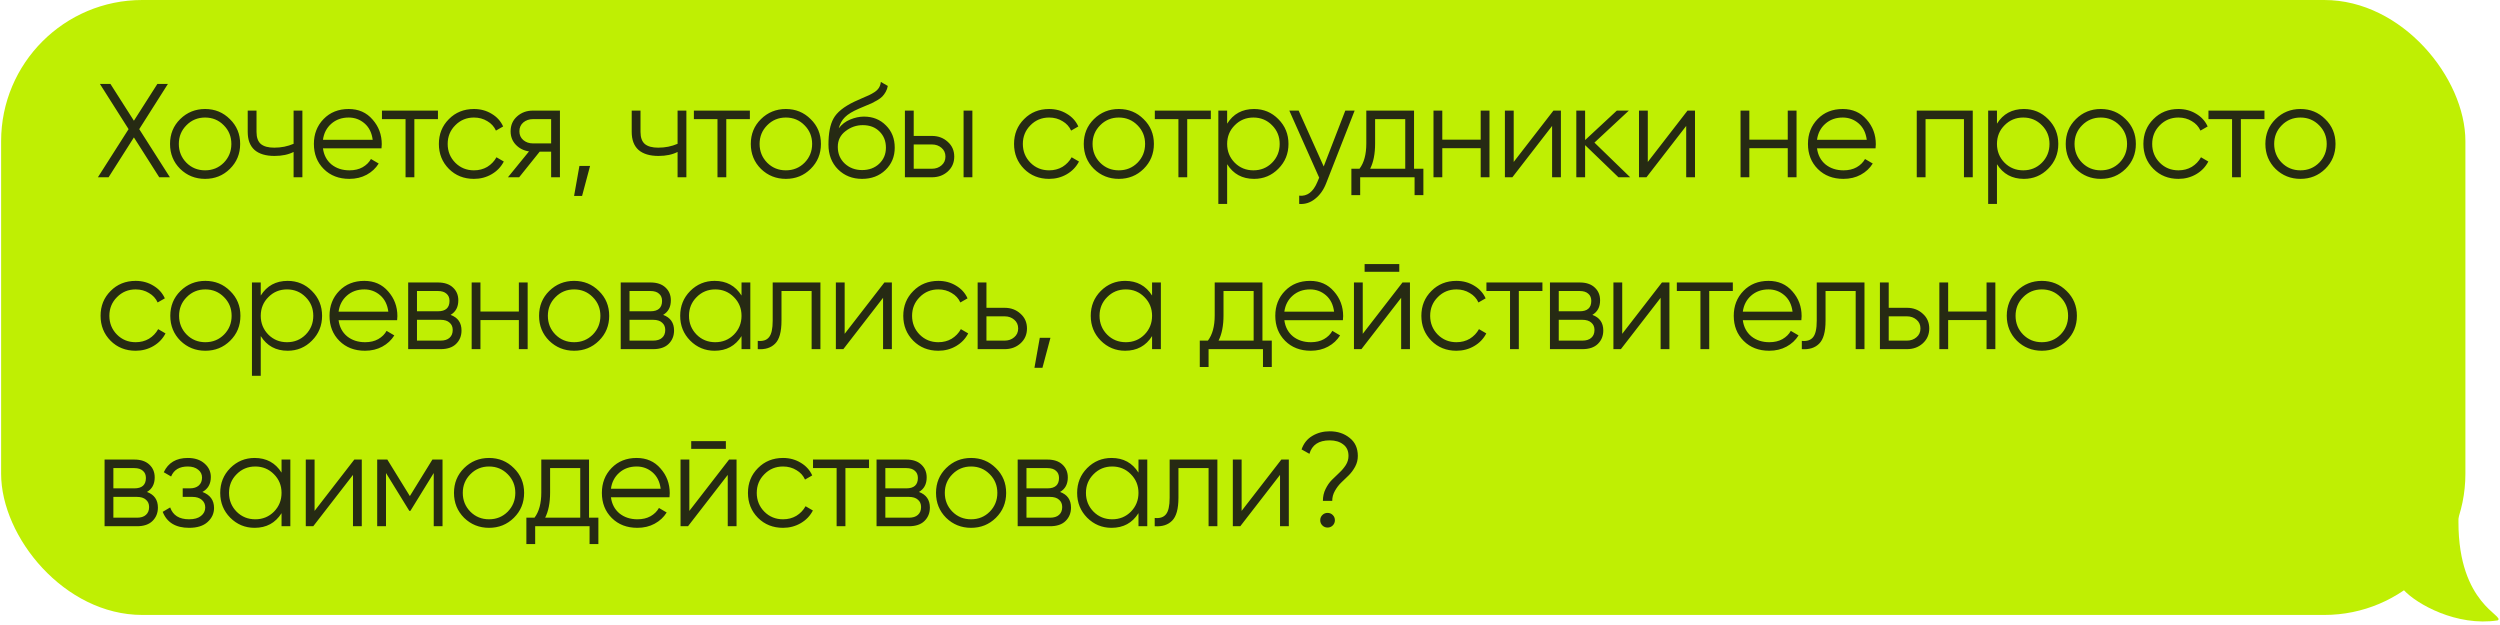<?xml version="1.0" encoding="UTF-8"?> <svg xmlns="http://www.w3.org/2000/svg" width="480" height="120" viewBox="0 0 480 120" fill="none"><rect x="0.215" width="473.142" height="118.071" rx="27.106" fill="#BFEF03"></rect><path d="M32.622 34.036H30.574L25.71 26.381L20.846 34.036H18.798L24.686 24.794L19.182 16.115H21.204L25.71 23.181L30.215 16.115H32.238L26.734 24.794L32.622 34.036ZM44.14 32.423C42.843 33.703 41.256 34.343 39.378 34.343C37.501 34.343 35.905 33.703 34.591 32.423C33.294 31.126 32.645 29.53 32.645 27.636C32.645 25.741 33.294 24.154 34.591 22.874C35.905 21.577 37.501 20.928 39.378 20.928C41.256 20.928 42.843 21.577 44.14 22.874C45.454 24.154 46.111 25.741 46.111 27.636C46.111 29.53 45.454 31.126 44.14 32.423ZM35.794 31.245C36.767 32.218 37.962 32.704 39.378 32.704C40.795 32.704 41.99 32.218 42.962 31.245C43.935 30.255 44.422 29.052 44.422 27.636C44.422 26.219 43.935 25.024 42.962 24.052C41.99 23.062 40.795 22.567 39.378 22.567C37.962 22.567 36.767 23.062 35.794 24.052C34.822 25.024 34.335 26.219 34.335 27.636C34.335 29.052 34.822 30.255 35.794 31.245ZM56.369 21.235H58.059V34.036H56.369V29.172C55.379 29.684 54.159 29.94 52.708 29.94C51.035 29.94 49.755 29.556 48.868 28.788C47.998 28.003 47.562 26.85 47.562 25.331V21.235H49.252V25.331C49.252 26.407 49.534 27.183 50.097 27.661C50.66 28.122 51.513 28.352 52.657 28.352C53.988 28.352 55.225 28.105 56.369 27.61V21.235ZM66.949 20.928C68.843 20.928 70.371 21.602 71.531 22.951C72.709 24.282 73.298 25.861 73.298 27.687C73.298 27.875 73.281 28.139 73.247 28.48H62.008C62.179 29.777 62.725 30.81 63.647 31.578C64.585 32.329 65.737 32.704 67.103 32.704C68.075 32.704 68.912 32.508 69.611 32.116C70.328 31.706 70.866 31.177 71.224 30.528L72.709 31.399C72.146 32.303 71.378 33.02 70.405 33.549C69.432 34.078 68.323 34.343 67.077 34.343C65.063 34.343 63.425 33.711 62.162 32.448C60.899 31.186 60.267 29.581 60.267 27.636C60.267 25.724 60.89 24.128 62.136 22.848C63.382 21.568 64.986 20.928 66.949 20.928ZM66.949 22.567C65.618 22.567 64.5 22.968 63.595 23.77C62.708 24.555 62.179 25.579 62.008 26.842H71.557C71.386 25.494 70.866 24.444 69.995 23.693C69.125 22.942 68.109 22.567 66.949 22.567ZM84.087 21.235V22.874H79.556V34.036H77.866V22.874H73.335V21.235H84.087ZM90.997 34.343C89.068 34.343 87.464 33.703 86.184 32.423C84.904 31.126 84.264 29.53 84.264 27.636C84.264 25.741 84.904 24.154 86.184 22.874C87.464 21.577 89.068 20.928 90.997 20.928C92.26 20.928 93.395 21.235 94.402 21.85C95.409 22.447 96.142 23.258 96.603 24.282L95.221 25.076C94.879 24.308 94.325 23.702 93.557 23.258C92.806 22.797 91.953 22.567 90.997 22.567C89.58 22.567 88.385 23.062 87.413 24.052C86.44 25.024 85.954 26.219 85.954 27.636C85.954 29.052 86.44 30.255 87.413 31.245C88.385 32.218 89.58 32.704 90.997 32.704C91.953 32.704 92.806 32.483 93.557 32.039C94.308 31.578 94.897 30.964 95.323 30.196L96.731 31.015C96.202 32.039 95.426 32.849 94.402 33.447C93.378 34.044 92.243 34.343 90.997 34.343ZM107.509 21.235V34.036H105.819V29.12H103.618L99.675 34.036H97.525L101.57 29.069C100.546 28.916 99.701 28.489 99.035 27.789C98.37 27.089 98.037 26.227 98.037 25.203C98.037 24.043 98.446 23.096 99.266 22.362C100.102 21.611 101.117 21.235 102.312 21.235H107.509ZM102.312 27.533H105.819V22.874H102.312C101.595 22.874 100.981 23.087 100.469 23.514C99.974 23.941 99.726 24.504 99.726 25.203C99.726 25.903 99.974 26.466 100.469 26.893C100.981 27.32 101.595 27.533 102.312 27.533ZM113.295 31.86L111.759 37.62H110.223L111.247 31.86H113.295ZM130.094 21.235H131.784V34.036H130.094V29.172C129.105 29.684 127.884 29.94 126.434 29.94C124.761 29.94 123.481 29.556 122.594 28.788C121.723 28.003 121.288 26.85 121.288 25.331V21.235H122.978V25.331C122.978 26.407 123.259 27.183 123.822 27.661C124.386 28.122 125.239 28.352 126.382 28.352C127.714 28.352 128.951 28.105 130.094 27.61V21.235ZM143.977 21.235V22.874H139.446V34.036H137.756V22.874H133.225V21.235H143.977ZM155.648 32.423C154.351 33.703 152.764 34.343 150.886 34.343C149.009 34.343 147.413 33.703 146.099 32.423C144.802 31.126 144.154 29.53 144.154 27.636C144.154 25.741 144.802 24.154 146.099 22.874C147.413 21.577 149.009 20.928 150.886 20.928C152.764 20.928 154.351 21.577 155.648 22.874C156.962 24.154 157.619 25.741 157.619 27.636C157.619 29.53 156.962 31.126 155.648 32.423ZM147.302 31.245C148.275 32.218 149.47 32.704 150.886 32.704C152.303 32.704 153.498 32.218 154.471 31.245C155.443 30.255 155.93 29.052 155.93 27.636C155.93 26.219 155.443 25.024 154.471 24.052C153.498 23.062 152.303 22.567 150.886 22.567C149.47 22.567 148.275 23.062 147.302 24.052C146.33 25.024 145.843 26.219 145.843 27.636C145.843 29.052 146.33 30.255 147.302 31.245ZM165.516 34.343C163.672 34.343 162.136 33.737 160.908 32.525C159.679 31.296 159.064 29.709 159.064 27.764C159.064 25.579 159.389 23.906 160.037 22.746C160.686 21.568 162 20.502 163.98 19.546C164.355 19.358 164.85 19.136 165.465 18.88C166.096 18.624 166.565 18.419 166.873 18.266C167.197 18.112 167.547 17.916 167.922 17.677C168.298 17.421 168.579 17.139 168.767 16.832C168.955 16.525 169.074 16.158 169.125 15.731L170.457 16.499C170.388 16.909 170.252 17.293 170.047 17.651C169.842 18.01 169.629 18.3 169.407 18.522C169.202 18.744 168.869 18.991 168.409 19.264C167.965 19.52 167.615 19.708 167.359 19.827C167.12 19.93 166.693 20.109 166.079 20.365C165.482 20.621 165.081 20.792 164.876 20.877C163.681 21.389 162.802 21.927 162.239 22.49C161.676 23.036 161.275 23.753 161.036 24.64C161.616 23.872 162.35 23.309 163.237 22.951C164.142 22.575 165.021 22.387 165.874 22.387C167.581 22.387 168.989 22.951 170.098 24.077C171.225 25.186 171.788 26.611 171.788 28.352C171.788 30.076 171.19 31.51 169.996 32.653C168.818 33.78 167.325 34.343 165.516 34.343ZM165.516 32.653C166.847 32.653 167.939 32.252 168.793 31.45C169.663 30.631 170.098 29.598 170.098 28.352C170.098 27.089 169.689 26.057 168.869 25.255C168.067 24.436 166.992 24.026 165.644 24.026C164.432 24.026 163.331 24.41 162.341 25.178C161.351 25.929 160.856 26.936 160.856 28.199C160.856 29.496 161.3 30.562 162.188 31.399C163.092 32.235 164.202 32.653 165.516 32.653ZM178.94 26.099C180.135 26.099 181.142 26.475 181.961 27.226C182.797 27.96 183.215 28.907 183.215 30.068C183.215 31.228 182.797 32.184 181.961 32.935C181.142 33.669 180.135 34.036 178.94 34.036H173.743V21.235H175.433V26.099H178.94ZM185.007 21.235H186.697V34.036H185.007V21.235ZM178.94 32.397C179.657 32.397 180.263 32.184 180.758 31.757C181.27 31.331 181.526 30.767 181.526 30.068C181.526 29.368 181.27 28.805 180.758 28.378C180.263 27.951 179.657 27.738 178.94 27.738H175.433V32.397H178.94ZM201.43 34.343C199.501 34.343 197.897 33.703 196.617 32.423C195.337 31.126 194.697 29.53 194.697 27.636C194.697 25.741 195.337 24.154 196.617 22.874C197.897 21.577 199.501 20.928 201.43 20.928C202.693 20.928 203.828 21.235 204.835 21.85C205.842 22.447 206.575 23.258 207.036 24.282L205.654 25.076C205.312 24.308 204.758 23.702 203.99 23.258C203.239 22.797 202.386 22.567 201.43 22.567C200.013 22.567 198.819 23.062 197.846 24.052C196.873 25.024 196.386 26.219 196.386 27.636C196.386 29.052 196.873 30.255 197.846 31.245C198.819 32.218 200.013 32.704 201.43 32.704C202.386 32.704 203.239 32.483 203.99 32.039C204.741 31.578 205.33 30.964 205.756 30.196L207.164 31.015C206.635 32.039 205.859 32.849 204.835 33.447C203.811 34.044 202.676 34.343 201.43 34.343ZM219.577 32.423C218.28 33.703 216.693 34.343 214.816 34.343C212.938 34.343 211.342 33.703 210.028 32.423C208.731 31.126 208.083 29.53 208.083 27.636C208.083 25.741 208.731 24.154 210.028 22.874C211.342 21.577 212.938 20.928 214.816 20.928C216.693 20.928 218.28 21.577 219.577 22.874C220.891 24.154 221.549 25.741 221.549 27.636C221.549 29.53 220.891 31.126 219.577 32.423ZM211.232 31.245C212.204 32.218 213.399 32.704 214.816 32.704C216.232 32.704 217.427 32.218 218.4 31.245C219.372 30.255 219.859 29.052 219.859 27.636C219.859 26.219 219.372 25.024 218.4 24.052C217.427 23.062 216.232 22.567 214.816 22.567C213.399 22.567 212.204 23.062 211.232 24.052C210.259 25.024 209.772 26.219 209.772 27.636C209.772 29.052 210.259 30.255 211.232 31.245ZM232.478 21.235V22.874H227.946V34.036H226.257V22.874H221.726V21.235H232.478ZM240.783 20.928C242.609 20.928 244.163 21.577 245.443 22.874C246.74 24.171 247.388 25.758 247.388 27.636C247.388 29.513 246.74 31.1 245.443 32.397C244.163 33.694 242.609 34.343 240.783 34.343C238.513 34.343 236.79 33.404 235.612 31.527V39.156H233.922V21.235H235.612V23.744C236.79 21.867 238.513 20.928 240.783 20.928ZM237.071 31.245C238.044 32.218 239.239 32.704 240.655 32.704C242.072 32.704 243.267 32.218 244.239 31.245C245.212 30.255 245.699 29.052 245.699 27.636C245.699 26.219 245.212 25.024 244.239 24.052C243.267 23.062 242.072 22.567 240.655 22.567C239.239 22.567 238.044 23.062 237.071 24.052C236.098 25.024 235.612 26.219 235.612 27.636C235.612 29.052 236.098 30.255 237.071 31.245ZM258.299 21.235H260.091L254.613 35.213C254.118 36.476 253.41 37.466 252.488 38.183C251.584 38.917 250.568 39.241 249.442 39.156V37.569C250.978 37.739 252.147 36.852 252.949 34.906L253.282 34.112L247.547 21.235H249.339L254.152 31.962L258.299 21.235ZM271.496 32.397H273.288V37.466H271.599V34.036H261.154V37.466H259.464V32.397H261.026C261.896 31.254 262.331 29.641 262.331 27.559V21.235H271.496V32.397ZM263.074 32.397H269.807V22.874H264.021V27.559C264.021 29.521 263.705 31.134 263.074 32.397ZM284.292 21.235H285.982V34.036H284.292V28.455H276.92V34.036H275.23V21.235H276.92V26.816H284.292V21.235ZM298.259 21.235H299.693V34.036H298.003V24.18L290.374 34.036H288.941V21.235H290.63V31.092L298.259 21.235ZM312.994 34.036H310.741L304.341 27.866V34.036H302.652V21.235H304.341V26.893L310.434 21.235H312.738L306.133 27.38L312.994 34.036ZM324.006 21.235H325.44V34.036H323.75V24.18L316.121 34.036H314.687V21.235H316.377V31.092L324.006 21.235ZM343.247 21.235H344.936V34.036H343.247V28.455H335.874V34.036H334.184V21.235H335.874V26.816H343.247V21.235ZM353.809 20.928C355.703 20.928 357.23 21.602 358.391 22.951C359.569 24.282 360.157 25.861 360.157 27.687C360.157 27.875 360.14 28.139 360.106 28.48H348.868C349.038 29.777 349.584 30.81 350.506 31.578C351.445 32.329 352.597 32.704 353.962 32.704C354.935 32.704 355.771 32.508 356.471 32.116C357.188 31.706 357.725 31.177 358.084 30.528L359.569 31.399C359.005 32.303 358.237 33.02 357.265 33.549C356.292 34.078 355.182 34.343 353.937 34.343C351.923 34.343 350.284 33.711 349.021 32.448C347.758 31.186 347.127 29.581 347.127 27.636C347.127 25.724 347.75 24.128 348.996 22.848C350.242 21.568 351.846 20.928 353.809 20.928ZM353.809 22.567C352.477 22.567 351.359 22.968 350.455 23.77C349.567 24.555 349.038 25.579 348.868 26.842H358.417C358.246 25.494 357.725 24.444 356.855 23.693C355.985 22.942 354.969 22.567 353.809 22.567ZM378.769 21.235V34.036H377.079V22.874H369.706V34.036H368.016V21.235H378.769ZM388.588 20.928C390.414 20.928 391.967 21.577 393.247 22.874C394.545 24.171 395.193 25.758 395.193 27.636C395.193 29.513 394.545 31.1 393.247 32.397C391.967 33.694 390.414 34.343 388.588 34.343C386.318 34.343 384.594 33.404 383.417 31.527V39.156H381.727V21.235H383.417V23.744C384.594 21.867 386.318 20.928 388.588 20.928ZM384.876 31.245C385.849 32.218 387.044 32.704 388.46 32.704C389.877 32.704 391.071 32.218 392.044 31.245C393.017 30.255 393.503 29.052 393.503 27.636C393.503 26.219 393.017 25.024 392.044 24.052C391.071 23.062 389.877 22.567 388.46 22.567C387.044 22.567 385.849 23.062 384.876 24.052C383.903 25.024 383.417 26.219 383.417 27.636C383.417 29.052 383.903 30.255 384.876 31.245ZM408.115 32.423C406.818 33.703 405.23 34.343 403.353 34.343C401.476 34.343 399.88 33.703 398.566 32.423C397.269 31.126 396.62 29.53 396.62 27.636C396.62 25.741 397.269 24.154 398.566 22.874C399.88 21.577 401.476 20.928 403.353 20.928C405.23 20.928 406.818 21.577 408.115 22.874C409.429 24.154 410.086 25.741 410.086 27.636C410.086 29.53 409.429 31.126 408.115 32.423ZM399.769 31.245C400.742 32.218 401.936 32.704 403.353 32.704C404.77 32.704 405.964 32.218 406.937 31.245C407.91 30.255 408.396 29.052 408.396 27.636C408.396 26.219 407.91 25.024 406.937 24.052C405.964 23.062 404.77 22.567 403.353 22.567C401.936 22.567 400.742 23.062 399.769 24.052C398.796 25.024 398.31 26.219 398.31 27.636C398.31 29.052 398.796 30.255 399.769 31.245ZM418.264 34.343C416.335 34.343 414.731 33.703 413.451 32.423C412.171 31.126 411.531 29.53 411.531 27.636C411.531 25.741 412.171 24.154 413.451 22.874C414.731 21.577 416.335 20.928 418.264 20.928C419.527 20.928 420.662 21.235 421.669 21.85C422.676 22.447 423.41 23.258 423.87 24.282L422.488 25.076C422.147 24.308 421.592 23.702 420.824 23.258C420.073 22.797 419.22 22.567 418.264 22.567C416.847 22.567 415.653 23.062 414.68 24.052C413.707 25.024 413.221 26.219 413.221 27.636C413.221 29.052 413.707 30.255 414.68 31.245C415.653 32.218 416.847 32.704 418.264 32.704C419.22 32.704 420.073 32.483 420.824 32.039C421.575 31.578 422.164 30.964 422.59 30.196L423.998 31.015C423.469 32.039 422.693 32.849 421.669 33.447C420.645 34.044 419.51 34.343 418.264 34.343ZM434.776 21.235V22.874H430.245V34.036H428.555V22.874H424.024V21.235H434.776ZM446.447 32.423C445.15 33.703 443.563 34.343 441.686 34.343C439.808 34.343 438.212 33.703 436.898 32.423C435.601 31.126 434.953 29.53 434.953 27.636C434.953 25.741 435.601 24.154 436.898 22.874C438.212 21.577 439.808 20.928 441.686 20.928C443.563 20.928 445.15 21.577 446.447 22.874C447.761 24.154 448.418 25.741 448.418 27.636C448.418 29.53 447.761 31.126 446.447 32.423ZM438.101 31.245C439.074 32.218 440.269 32.704 441.686 32.704C443.102 32.704 444.297 32.218 445.27 31.245C446.242 30.255 446.729 29.052 446.729 27.636C446.729 26.219 446.242 25.024 445.27 24.052C444.297 23.062 443.102 22.567 441.686 22.567C440.269 22.567 439.074 23.062 438.101 24.052C437.129 25.024 436.642 26.219 436.642 27.636C436.642 29.052 437.129 30.255 438.101 31.245ZM26.043 67.343C24.114 67.343 22.51 66.703 21.23 65.423C19.95 64.126 19.31 62.53 19.31 60.636C19.31 58.741 19.95 57.154 21.23 55.874C22.51 54.577 24.114 53.928 26.043 53.928C27.305 53.928 28.441 54.235 29.447 54.85C30.454 55.447 31.188 56.258 31.649 57.282L30.267 58.075C29.925 57.307 29.371 56.702 28.603 56.258C27.852 55.797 26.998 55.567 26.043 55.567C24.626 55.567 23.431 56.062 22.459 57.051C21.486 58.024 20.999 59.219 20.999 60.636C20.999 62.052 21.486 63.255 22.459 64.245C23.431 65.218 24.626 65.704 26.043 65.704C26.998 65.704 27.852 65.483 28.603 65.039C29.354 64.578 29.942 63.964 30.369 63.196L31.777 64.015C31.248 65.039 30.471 65.85 29.447 66.447C28.423 67.044 27.288 67.343 26.043 67.343ZM44.19 65.423C42.893 66.703 41.306 67.343 39.428 67.343C37.551 67.343 35.955 66.703 34.641 65.423C33.344 64.126 32.696 62.53 32.696 60.636C32.696 58.741 33.344 57.154 34.641 55.874C35.955 54.577 37.551 53.928 39.428 53.928C41.306 53.928 42.893 54.577 44.19 55.874C45.504 57.154 46.161 58.741 46.161 60.636C46.161 62.53 45.504 64.126 44.19 65.423ZM35.844 64.245C36.817 65.218 38.012 65.704 39.428 65.704C40.845 65.704 42.04 65.218 43.013 64.245C43.985 63.255 44.472 62.052 44.472 60.636C44.472 59.219 43.985 58.024 43.013 57.051C42.04 56.062 40.845 55.567 39.428 55.567C38.012 55.567 36.817 56.062 35.844 57.051C34.871 58.024 34.385 59.219 34.385 60.636C34.385 62.052 34.871 63.255 35.844 64.245ZM55.235 53.928C57.062 53.928 58.615 54.577 59.895 55.874C61.192 57.171 61.84 58.758 61.84 60.636C61.84 62.513 61.192 64.1 59.895 65.397C58.615 66.694 57.062 67.343 55.235 67.343C52.965 67.343 51.242 66.404 50.064 64.527V72.156H48.374V54.235H50.064V56.744C51.242 54.867 52.965 53.928 55.235 53.928ZM51.523 64.245C52.496 65.218 53.691 65.704 55.107 65.704C56.524 65.704 57.719 65.218 58.691 64.245C59.664 63.255 60.151 62.052 60.151 60.636C60.151 59.219 59.664 58.024 58.691 57.051C57.719 56.062 56.524 55.567 55.107 55.567C53.691 55.567 52.496 56.062 51.523 57.051C50.55 58.024 50.064 59.219 50.064 60.636C50.064 62.052 50.55 63.255 51.523 64.245ZM69.949 53.928C71.843 53.928 73.371 54.602 74.531 55.951C75.709 57.282 76.298 58.861 76.298 60.687C76.298 60.874 76.281 61.139 76.247 61.48H65.008C65.179 62.777 65.725 63.81 66.647 64.578C67.585 65.329 68.737 65.704 70.103 65.704C71.075 65.704 71.912 65.508 72.611 65.116C73.328 64.706 73.866 64.177 74.224 63.528L75.709 64.399C75.146 65.303 74.378 66.02 73.405 66.549C72.432 67.078 71.323 67.343 70.077 67.343C68.063 67.343 66.425 66.711 65.162 65.448C63.899 64.186 63.267 62.581 63.267 60.636C63.267 58.724 63.89 57.128 65.136 55.848C66.382 54.568 67.986 53.928 69.949 53.928ZM69.949 55.567C68.618 55.567 67.5 55.968 66.595 56.77C65.708 57.555 65.179 58.579 65.008 59.842H74.557C74.386 58.494 73.866 57.444 72.995 56.693C72.125 55.942 71.109 55.567 69.949 55.567ZM86.512 60.456C87.912 60.968 88.611 61.967 88.611 63.452C88.611 64.493 88.261 65.355 87.562 66.037C86.879 66.703 85.889 67.036 84.592 67.036H78.371V54.235H84.08C85.326 54.235 86.29 54.56 86.973 55.208C87.656 55.84 87.997 56.659 87.997 57.666C87.997 58.946 87.502 59.876 86.512 60.456ZM84.08 55.874H80.061V59.765H84.08C85.565 59.765 86.307 59.099 86.307 57.768C86.307 57.171 86.111 56.71 85.719 56.386C85.343 56.044 84.797 55.874 84.08 55.874ZM84.592 65.397C85.343 65.397 85.915 65.218 86.307 64.86C86.717 64.501 86.922 63.998 86.922 63.349C86.922 62.752 86.717 62.282 86.307 61.941C85.915 61.583 85.343 61.404 84.592 61.404H80.061V65.397H84.592ZM99.62 54.235H101.309V67.036H99.62V61.455H92.247V67.036H90.557V54.235H92.247V59.816H99.62V54.235ZM114.994 65.423C113.697 66.703 112.11 67.343 110.233 67.343C108.355 67.343 106.76 66.703 105.445 65.423C104.148 64.126 103.5 62.53 103.5 60.636C103.5 58.741 104.148 57.154 105.445 55.874C106.76 54.577 108.355 53.928 110.233 53.928C112.11 53.928 113.697 54.577 114.994 55.874C116.309 57.154 116.966 58.741 116.966 60.636C116.966 62.53 116.309 64.126 114.994 65.423ZM106.649 64.245C107.621 65.218 108.816 65.704 110.233 65.704C111.649 65.704 112.844 65.218 113.817 64.245C114.79 63.255 115.276 62.052 115.276 60.636C115.276 59.219 114.79 58.024 113.817 57.051C112.844 56.062 111.649 55.567 110.233 55.567C108.816 55.567 107.621 56.062 106.649 57.051C105.676 58.024 105.189 59.219 105.189 60.636C105.189 62.052 105.676 63.255 106.649 64.245ZM127.32 60.456C128.719 60.968 129.419 61.967 129.419 63.452C129.419 64.493 129.069 65.355 128.369 66.037C127.687 66.703 126.697 67.036 125.4 67.036H119.179V54.235H124.888C126.133 54.235 127.098 54.56 127.78 55.208C128.463 55.84 128.804 56.659 128.804 57.666C128.804 58.946 128.31 59.876 127.32 60.456ZM124.888 55.874H120.868V59.765H124.888C126.372 59.765 127.115 59.099 127.115 57.768C127.115 57.171 126.919 56.71 126.526 56.386C126.151 56.044 125.604 55.874 124.888 55.874ZM125.4 65.397C126.151 65.397 126.722 65.218 127.115 64.86C127.524 64.501 127.729 63.998 127.729 63.349C127.729 62.752 127.524 62.282 127.115 61.941C126.722 61.583 126.151 61.404 125.4 61.404H120.868V65.397H125.4ZM142.373 54.235H144.062V67.036H142.373V64.527C141.195 66.404 139.471 67.343 137.201 67.343C135.375 67.343 133.814 66.694 132.517 65.397C131.236 64.1 130.596 62.513 130.596 60.636C130.596 58.758 131.236 57.171 132.517 55.874C133.814 54.577 135.375 53.928 137.201 53.928C139.471 53.928 141.195 54.867 142.373 56.744V54.235ZM133.745 64.245C134.718 65.218 135.913 65.704 137.329 65.704C138.746 65.704 139.941 65.218 140.913 64.245C141.886 63.255 142.373 62.052 142.373 60.636C142.373 59.219 141.886 58.024 140.913 57.051C139.941 56.062 138.746 55.567 137.329 55.567C135.913 55.567 134.718 56.062 133.745 57.051C132.773 58.024 132.286 59.219 132.286 60.636C132.286 62.052 132.773 63.255 133.745 64.245ZM157.522 54.235V67.036H155.832V55.874H150.046V61.583C150.046 63.716 149.637 65.184 148.817 65.986C148.015 66.788 146.906 67.138 145.489 67.036V65.448C146.462 65.551 147.179 65.32 147.64 64.757C148.118 64.194 148.357 63.136 148.357 61.583V54.235H157.522ZM169.805 54.235H171.238V67.036H169.549V57.179L161.92 67.036H160.486V54.235H162.176V64.092L169.805 54.235ZM180.162 67.343C178.233 67.343 176.629 66.703 175.349 65.423C174.069 64.126 173.429 62.53 173.429 60.636C173.429 58.741 174.069 57.154 175.349 55.874C176.629 54.577 178.233 53.928 180.162 53.928C181.425 53.928 182.56 54.235 183.567 54.85C184.574 55.447 185.308 56.258 185.768 57.282L184.386 58.075C184.045 57.307 183.49 56.702 182.722 56.258C181.971 55.797 181.118 55.567 180.162 55.567C178.745 55.567 177.551 56.062 176.578 57.051C175.605 58.024 175.119 59.219 175.119 60.636C175.119 62.052 175.605 63.255 176.578 64.245C177.551 65.218 178.745 65.704 180.162 65.704C181.118 65.704 181.971 65.483 182.722 65.039C183.473 64.578 184.062 63.964 184.488 63.196L185.896 64.015C185.367 65.039 184.591 65.85 183.567 66.447C182.543 67.044 181.408 67.343 180.162 67.343ZM192.905 59.099C194.099 59.099 195.106 59.475 195.926 60.226C196.762 60.96 197.18 61.907 197.18 63.068C197.18 64.228 196.762 65.184 195.926 65.935C195.106 66.669 194.099 67.036 192.905 67.036H187.708V54.235H189.398V59.099H192.905ZM192.905 65.397C193.622 65.397 194.227 65.184 194.722 64.757C195.234 64.331 195.49 63.767 195.49 63.068C195.49 62.368 195.234 61.805 194.722 61.378C194.227 60.951 193.622 60.738 192.905 60.738H189.398V65.397H192.905ZM201.685 64.86L200.149 70.62H198.613L199.637 64.86H201.685ZM221.198 54.235H222.888V67.036H221.198V64.527C220.021 66.404 218.297 67.343 216.027 67.343C214.201 67.343 212.639 66.694 211.342 65.397C210.062 64.1 209.422 62.513 209.422 60.636C209.422 58.758 210.062 57.171 211.342 55.874C212.639 54.577 214.201 53.928 216.027 53.928C218.297 53.928 220.021 54.867 221.198 56.744V54.235ZM212.571 64.245C213.544 65.218 214.738 65.704 216.155 65.704C217.572 65.704 218.766 65.218 219.739 64.245C220.712 63.255 221.198 62.052 221.198 60.636C221.198 59.219 220.712 58.024 219.739 57.051C218.766 56.062 217.572 55.567 216.155 55.567C214.738 55.567 213.544 56.062 212.571 57.051C211.598 58.024 211.112 59.219 211.112 60.636C211.112 62.052 211.598 63.255 212.571 64.245ZM242.389 65.397H244.181V70.466H242.491V67.036H232.046V70.466H230.357V65.397H231.918C232.789 64.254 233.224 62.641 233.224 60.559V54.235H242.389V65.397ZM233.966 65.397H240.699V55.874H234.914V60.559C234.914 62.521 234.598 64.134 233.966 65.397ZM251.536 53.928C253.431 53.928 254.958 54.602 256.119 55.951C257.296 57.282 257.885 58.861 257.885 60.687C257.885 60.874 257.868 61.139 257.834 61.48H246.595C246.766 62.777 247.312 63.81 248.234 64.578C249.172 65.329 250.325 65.704 251.69 65.704C252.663 65.704 253.499 65.508 254.199 65.116C254.916 64.706 255.453 64.177 255.812 63.528L257.296 64.399C256.733 65.303 255.965 66.02 254.992 66.549C254.02 67.078 252.91 67.343 251.664 67.343C249.65 67.343 248.012 66.711 246.749 65.448C245.486 64.186 244.855 62.581 244.855 60.636C244.855 58.724 245.477 57.128 246.723 55.848C247.969 54.568 249.574 53.928 251.536 53.928ZM251.536 55.567C250.205 55.567 249.087 55.968 248.183 56.77C247.295 57.555 246.766 58.579 246.595 59.842H256.144C255.974 58.494 255.453 57.444 254.583 56.693C253.712 55.942 252.697 55.567 251.536 55.567ZM262.006 52.187V50.703H268.663V52.187H262.006ZM269.277 54.235H270.711V67.036H269.021V57.179L261.392 67.036H259.958V54.235H261.648V64.092L269.277 54.235ZM279.634 67.343C277.706 67.343 276.101 66.703 274.821 65.423C273.541 64.126 272.901 62.53 272.901 60.636C272.901 58.741 273.541 57.154 274.821 55.874C276.101 54.577 277.706 53.928 279.634 53.928C280.897 53.928 282.032 54.235 283.039 54.85C284.046 55.447 284.78 56.258 285.241 57.282L283.858 58.075C283.517 57.307 282.962 56.702 282.194 56.258C281.443 55.797 280.59 55.567 279.634 55.567C278.218 55.567 277.023 56.062 276.05 57.051C275.077 58.024 274.591 59.219 274.591 60.636C274.591 62.052 275.077 63.255 276.05 64.245C277.023 65.218 278.218 65.704 279.634 65.704C280.59 65.704 281.443 65.483 282.194 65.039C282.945 64.578 283.534 63.964 283.961 63.196L285.369 64.015C284.84 65.039 284.063 65.85 283.039 66.447C282.015 67.044 280.88 67.343 279.634 67.343ZM296.146 54.235V55.874H291.615V67.036H289.925V55.874H285.394V54.235H296.146ZM305.732 60.456C307.131 60.968 307.831 61.967 307.831 63.452C307.831 64.493 307.481 65.355 306.781 66.037C306.099 66.703 305.109 67.036 303.812 67.036H297.591V54.235H303.3C304.546 54.235 305.51 54.56 306.193 55.208C306.875 55.84 307.217 56.659 307.217 57.666C307.217 58.946 306.722 59.876 305.732 60.456ZM303.3 55.874H299.281V59.765H303.3C304.785 59.765 305.527 59.099 305.527 57.768C305.527 57.171 305.331 56.71 304.938 56.386C304.563 56.044 304.017 55.874 303.3 55.874ZM303.812 65.397C304.563 65.397 305.134 65.218 305.527 64.86C305.937 64.501 306.141 63.998 306.141 63.349C306.141 62.752 305.937 62.282 305.527 61.941C305.134 61.583 304.563 61.404 303.812 61.404H299.281V65.397H303.812ZM319.095 54.235H320.529V67.036H318.839V57.179L311.21 67.036H309.777V54.235H311.466V64.092L319.095 54.235ZM332.704 54.235V55.874H328.172V67.036H326.483V55.874H321.952V54.235H332.704ZM339.562 53.928C341.456 53.928 342.984 54.602 344.145 55.951C345.322 57.282 345.911 58.861 345.911 60.687C345.911 60.874 345.894 61.139 345.86 61.48H334.621C334.792 62.777 335.338 63.81 336.26 64.578C337.198 65.329 338.35 65.704 339.716 65.704C340.688 65.704 341.525 65.508 342.225 65.116C342.941 64.706 343.479 64.177 343.837 63.528L345.322 64.399C344.759 65.303 343.991 66.02 343.018 66.549C342.045 67.078 340.936 67.343 339.69 67.343C337.676 67.343 336.038 66.711 334.775 65.448C333.512 64.186 332.88 62.581 332.88 60.636C332.88 58.724 333.503 57.128 334.749 55.848C335.995 54.568 337.599 53.928 339.562 53.928ZM339.562 55.567C338.231 55.567 337.113 55.968 336.208 56.77C335.321 57.555 334.792 58.579 334.621 59.842H344.17C343.999 58.494 343.479 57.444 342.609 56.693C341.738 55.942 340.723 55.567 339.562 55.567ZM357.98 54.235V67.036H356.291V55.874H350.505V61.583C350.505 63.716 350.095 65.184 349.276 65.986C348.474 66.788 347.365 67.138 345.948 67.036V65.448C346.921 65.551 347.638 65.32 348.099 64.757C348.576 64.194 348.815 63.136 348.815 61.583V54.235H357.98ZM366.142 59.099C367.337 59.099 368.344 59.475 369.163 60.226C369.999 60.96 370.417 61.907 370.417 63.068C370.417 64.228 369.999 65.184 369.163 65.935C368.344 66.669 367.337 67.036 366.142 67.036H360.945V54.235H362.635V59.099H366.142ZM366.142 65.397C366.859 65.397 367.465 65.184 367.96 64.757C368.472 64.331 368.728 63.767 368.728 63.068C368.728 62.368 368.472 61.805 367.96 61.378C367.465 60.951 366.859 60.738 366.142 60.738H362.635V65.397H366.142ZM381.418 54.235H383.108V67.036H381.418V61.455H374.046V67.036H372.356V54.235H374.046V59.816H381.418V54.235ZM396.793 65.423C395.496 66.703 393.909 67.343 392.032 67.343C390.154 67.343 388.558 66.703 387.244 65.423C385.947 64.126 385.299 62.53 385.299 60.636C385.299 58.741 385.947 57.154 387.244 55.874C388.558 54.577 390.154 53.928 392.032 53.928C393.909 53.928 395.496 54.577 396.793 55.874C398.107 57.154 398.765 58.741 398.765 60.636C398.765 62.53 398.107 64.126 396.793 65.423ZM388.448 64.245C389.42 65.218 390.615 65.704 392.032 65.704C393.448 65.704 394.643 65.218 395.616 64.245C396.589 63.255 397.075 62.052 397.075 60.636C397.075 59.219 396.589 58.024 395.616 57.051C394.643 56.062 393.448 55.567 392.032 55.567C390.615 55.567 389.42 56.062 388.448 57.051C387.475 58.024 386.988 59.219 386.988 60.636C386.988 62.052 387.475 63.255 388.448 64.245ZM28.219 94.456C29.618 94.968 30.318 95.967 30.318 97.452C30.318 98.493 29.968 99.355 29.268 100.037C28.586 100.703 27.596 101.036 26.299 101.036H20.078V88.235H25.787C27.032 88.235 27.997 88.56 28.679 89.208C29.362 89.84 29.703 90.659 29.703 91.666C29.703 92.946 29.209 93.876 28.219 94.456ZM25.787 89.874H21.767V93.765H25.787C27.271 93.765 28.014 93.1 28.014 91.768C28.014 91.171 27.818 90.71 27.425 90.386C27.049 90.044 26.503 89.874 25.787 89.874ZM26.299 99.397C27.049 99.397 27.621 99.218 28.014 98.86C28.423 98.501 28.628 97.998 28.628 97.349C28.628 96.752 28.423 96.282 28.014 95.941C27.621 95.583 27.049 95.403 26.299 95.403H21.767V99.397H26.299ZM38.868 94.456C40.353 95.019 41.096 96.044 41.096 97.528C41.096 98.587 40.678 99.491 39.841 100.242C39.022 100.976 37.844 101.343 36.308 101.343C33.731 101.343 32.042 100.319 31.239 98.271L32.673 97.426C33.202 98.945 34.414 99.704 36.308 99.704C37.298 99.704 38.058 99.491 38.587 99.064C39.133 98.638 39.406 98.092 39.406 97.426C39.406 96.829 39.184 96.342 38.74 95.967C38.297 95.591 37.699 95.403 36.948 95.403H35.08V93.765H36.436C37.17 93.765 37.742 93.586 38.152 93.228C38.578 92.852 38.792 92.34 38.792 91.692C38.792 91.077 38.544 90.574 38.049 90.181C37.554 89.771 36.889 89.567 36.052 89.567C34.448 89.567 33.381 90.207 32.852 91.487L31.444 90.668C32.298 88.841 33.834 87.928 36.052 87.928C37.401 87.928 38.476 88.287 39.278 89.003C40.08 89.703 40.481 90.565 40.481 91.589C40.481 92.903 39.944 93.859 38.868 94.456ZM54.057 88.235H55.747V101.036H54.057V98.527C52.88 100.404 51.156 101.343 48.886 101.343C47.06 101.343 45.498 100.694 44.201 99.397C42.921 98.1 42.281 96.513 42.281 94.635C42.281 92.758 42.921 91.171 44.201 89.874C45.498 88.577 47.06 87.928 48.886 87.928C51.156 87.928 52.88 88.867 54.057 90.744V88.235ZM45.43 98.245C46.403 99.218 47.598 99.704 49.014 99.704C50.431 99.704 51.625 99.218 52.598 98.245C53.571 97.255 54.057 96.052 54.057 94.635C54.057 93.219 53.571 92.024 52.598 91.052C51.625 90.062 50.431 89.567 49.014 89.567C47.598 89.567 46.403 90.062 45.43 91.052C44.457 92.024 43.971 93.219 43.971 94.635C43.971 96.052 44.457 97.255 45.43 98.245ZM68.029 88.235H69.462V101.036H67.773V91.18L60.144 101.036H58.71V88.235H60.4V98.092L68.029 88.235ZM84.965 88.235V101.036H83.276V90.821L78.796 98.092H78.591L74.111 90.821V101.036H72.421V88.235H74.367L78.693 95.25L83.02 88.235H84.965ZM98.659 99.423C97.361 100.703 95.774 101.343 93.897 101.343C92.019 101.343 90.424 100.703 89.109 99.423C87.812 98.126 87.164 96.53 87.164 94.635C87.164 92.741 87.812 91.154 89.109 89.874C90.424 88.577 92.019 87.928 93.897 87.928C95.774 87.928 97.361 88.577 98.659 89.874C99.973 91.154 100.63 92.741 100.63 94.635C100.63 96.53 99.973 98.126 98.659 99.423ZM90.313 98.245C91.286 99.218 92.48 99.704 93.897 99.704C95.313 99.704 96.508 99.218 97.481 98.245C98.454 97.255 98.94 96.052 98.94 94.635C98.94 93.219 98.454 92.024 97.481 91.052C96.508 90.062 95.313 89.567 93.897 89.567C92.48 89.567 91.286 90.062 90.313 91.052C89.34 92.024 88.853 93.219 88.853 94.635C88.853 96.052 89.34 97.255 90.313 98.245ZM113.095 99.397H114.887V104.466H113.197V101.036H102.752V104.466H101.063V99.397H102.624C103.495 98.254 103.93 96.641 103.93 94.559V88.235H113.095V99.397ZM104.672 99.397H111.405V89.874H105.62V94.559C105.62 96.521 105.304 98.134 104.672 99.397ZM122.242 87.928C124.137 87.928 125.664 88.602 126.825 89.951C128.002 91.282 128.591 92.861 128.591 94.687C128.591 94.874 128.574 95.139 128.54 95.48H117.301C117.472 96.777 118.018 97.81 118.94 98.578C119.879 99.329 121.031 99.704 122.396 99.704C123.369 99.704 124.205 99.508 124.905 99.116C125.622 98.706 126.159 98.177 126.518 97.528L128.002 98.399C127.439 99.303 126.671 100.02 125.698 100.549C124.726 101.078 123.616 101.343 122.37 101.343C120.356 101.343 118.718 100.711 117.455 99.448C116.192 98.186 115.561 96.581 115.561 94.635C115.561 92.724 116.184 91.128 117.429 89.848C118.675 88.568 120.28 87.928 122.242 87.928ZM122.242 89.567C120.911 89.567 119.793 89.968 118.889 90.77C118.001 91.555 117.472 92.579 117.301 93.842H126.85C126.68 92.494 126.159 91.444 125.289 90.693C124.418 89.942 123.403 89.567 122.242 89.567ZM132.713 86.187V84.703H139.369V86.187H132.713ZM139.983 88.235H141.417V101.036H139.727V91.18L132.098 101.036H130.664V88.235H132.354V98.092L139.983 88.235ZM150.34 101.343C148.412 101.343 146.807 100.703 145.527 99.423C144.247 98.126 143.607 96.53 143.607 94.635C143.607 92.741 144.247 91.154 145.527 89.874C146.807 88.577 148.412 87.928 150.34 87.928C151.603 87.928 152.738 88.235 153.745 88.85C154.752 89.447 155.486 90.258 155.947 91.282L154.564 92.076C154.223 91.308 153.668 90.702 152.9 90.258C152.149 89.797 151.296 89.567 150.34 89.567C148.924 89.567 147.729 90.062 146.756 91.052C145.783 92.024 145.297 93.219 145.297 94.635C145.297 96.052 145.783 97.255 146.756 98.245C147.729 99.218 148.924 99.704 150.34 99.704C151.296 99.704 152.149 99.483 152.9 99.039C153.651 98.578 154.24 97.964 154.667 97.196L156.075 98.015C155.546 99.039 154.769 99.85 153.745 100.447C152.721 101.044 151.586 101.343 150.34 101.343ZM166.852 88.235V89.874H162.321V101.036H160.631V89.874H156.1V88.235H166.852ZM176.438 94.456C177.837 94.968 178.537 95.967 178.537 97.452C178.537 98.493 178.187 99.355 177.488 100.037C176.805 100.703 175.815 101.036 174.518 101.036H168.297V88.235H174.006C175.252 88.235 176.216 88.56 176.899 89.208C177.581 89.84 177.923 90.659 177.923 91.666C177.923 92.946 177.428 93.876 176.438 94.456ZM174.006 89.874H169.987V93.765H174.006C175.491 93.765 176.233 93.1 176.233 91.768C176.233 91.171 176.037 90.71 175.644 90.386C175.269 90.044 174.723 89.874 174.006 89.874ZM174.518 99.397C175.269 99.397 175.841 99.218 176.233 98.86C176.643 98.501 176.848 97.998 176.848 97.349C176.848 96.752 176.643 96.282 176.233 95.941C175.841 95.583 175.269 95.403 174.518 95.403H169.987V99.397H174.518ZM191.209 99.423C189.912 100.703 188.325 101.343 186.448 101.343C184.57 101.343 182.975 100.703 181.66 99.423C180.363 98.126 179.715 96.53 179.715 94.635C179.715 92.741 180.363 91.154 181.66 89.874C182.975 88.577 184.57 87.928 186.448 87.928C188.325 87.928 189.912 88.577 191.209 89.874C192.524 91.154 193.181 92.741 193.181 94.635C193.181 96.53 192.524 98.126 191.209 99.423ZM182.864 98.245C183.836 99.218 185.031 99.704 186.448 99.704C187.864 99.704 189.059 99.218 190.032 98.245C191.005 97.255 191.491 96.052 191.491 94.635C191.491 93.219 191.005 92.024 190.032 91.052C189.059 90.062 187.864 89.567 186.448 89.567C185.031 89.567 183.836 90.062 182.864 91.052C181.891 92.024 181.404 93.219 181.404 94.635C181.404 96.052 181.891 97.255 182.864 98.245ZM203.535 94.456C204.934 94.968 205.634 95.967 205.634 97.452C205.634 98.493 205.284 99.355 204.584 100.037C203.902 100.703 202.912 101.036 201.615 101.036H195.394V88.235H201.103C202.348 88.235 203.313 88.56 203.995 89.208C204.678 89.84 205.019 90.659 205.019 91.666C205.019 92.946 204.524 93.876 203.535 94.456ZM201.103 89.874H197.083V93.765H201.103C202.587 93.765 203.33 93.1 203.33 91.768C203.33 91.171 203.134 90.71 202.741 90.386C202.366 90.044 201.819 89.874 201.103 89.874ZM201.615 99.397C202.366 99.397 202.937 99.218 203.33 98.86C203.739 98.501 203.944 97.998 203.944 97.349C203.944 96.752 203.739 96.282 203.33 95.941C202.937 95.583 202.366 95.403 201.615 95.403H197.083V99.397H201.615ZM218.588 88.235H220.277V101.036H218.588V98.527C217.41 100.404 215.686 101.343 213.416 101.343C211.59 101.343 210.029 100.694 208.731 99.397C207.451 98.1 206.811 96.513 206.811 94.635C206.811 92.758 207.451 91.171 208.731 89.874C210.029 88.577 211.59 87.928 213.416 87.928C215.686 87.928 217.41 88.867 218.588 90.744V88.235ZM209.96 98.245C210.933 99.218 212.128 99.704 213.544 99.704C214.961 99.704 216.156 99.218 217.128 98.245C218.101 97.255 218.588 96.052 218.588 94.635C218.588 93.219 218.101 92.024 217.128 91.052C216.156 90.062 214.961 89.567 213.544 89.567C212.128 89.567 210.933 90.062 209.96 91.052C208.988 92.024 208.501 93.219 208.501 94.635C208.501 96.052 208.988 97.255 209.96 98.245ZM233.737 88.235V101.036H232.047V89.874H226.261V95.583C226.261 97.716 225.852 99.184 225.032 99.986C224.23 100.788 223.121 101.138 221.704 101.036V99.448C222.677 99.551 223.394 99.32 223.855 98.757C224.333 98.194 224.572 97.136 224.572 95.583V88.235H233.737ZM246.02 88.235H247.453V101.036H245.764V91.18L238.135 101.036H236.701V88.235H238.391V98.092L246.02 88.235ZM253.996 96.172C253.996 95.335 254.167 94.576 254.508 93.893C254.849 93.193 255.259 92.605 255.737 92.127C256.215 91.649 256.693 91.188 257.171 90.744C257.648 90.3 258.058 89.814 258.399 89.285C258.741 88.739 258.911 88.159 258.911 87.544C258.911 86.554 258.57 85.812 257.887 85.317C257.222 84.805 256.36 84.549 255.302 84.549C253.203 84.549 251.905 85.411 251.41 87.135L249.9 86.29C250.293 85.146 250.975 84.284 251.948 83.704C252.938 83.107 254.056 82.808 255.302 82.808C256.804 82.808 258.075 83.226 259.116 84.062C260.174 84.882 260.703 86.042 260.703 87.544C260.703 88.278 260.533 88.961 260.191 89.592C259.85 90.224 259.44 90.778 258.963 91.256C258.485 91.717 258.007 92.178 257.529 92.639C257.051 93.1 256.642 93.637 256.3 94.251C255.959 94.849 255.788 95.489 255.788 96.172H253.996ZM255.891 100.882C255.617 101.155 255.285 101.292 254.892 101.292C254.5 101.292 254.167 101.155 253.894 100.882C253.621 100.609 253.484 100.276 253.484 99.884C253.484 99.491 253.621 99.158 253.894 98.885C254.167 98.612 254.5 98.476 254.892 98.476C255.285 98.476 255.617 98.612 255.891 98.885C256.164 99.158 256.3 99.491 256.3 99.884C256.3 100.276 256.164 100.609 255.891 100.882Z" fill="#161616" fill-opacity="0.9"></path><path d="M479.554 119.115C471.723 120.32 463.993 116.008 461.483 113.247C464.07 107.078 448.098 92.095 458.64 92.094C461.077 92.094 463.159 85.709 472.024 90.503C472.056 92.441 472.024 99.148 472.024 100.29C472.024 116.103 481.059 118.206 479.554 119.115Z" fill="#BFEF03"></path></svg> 